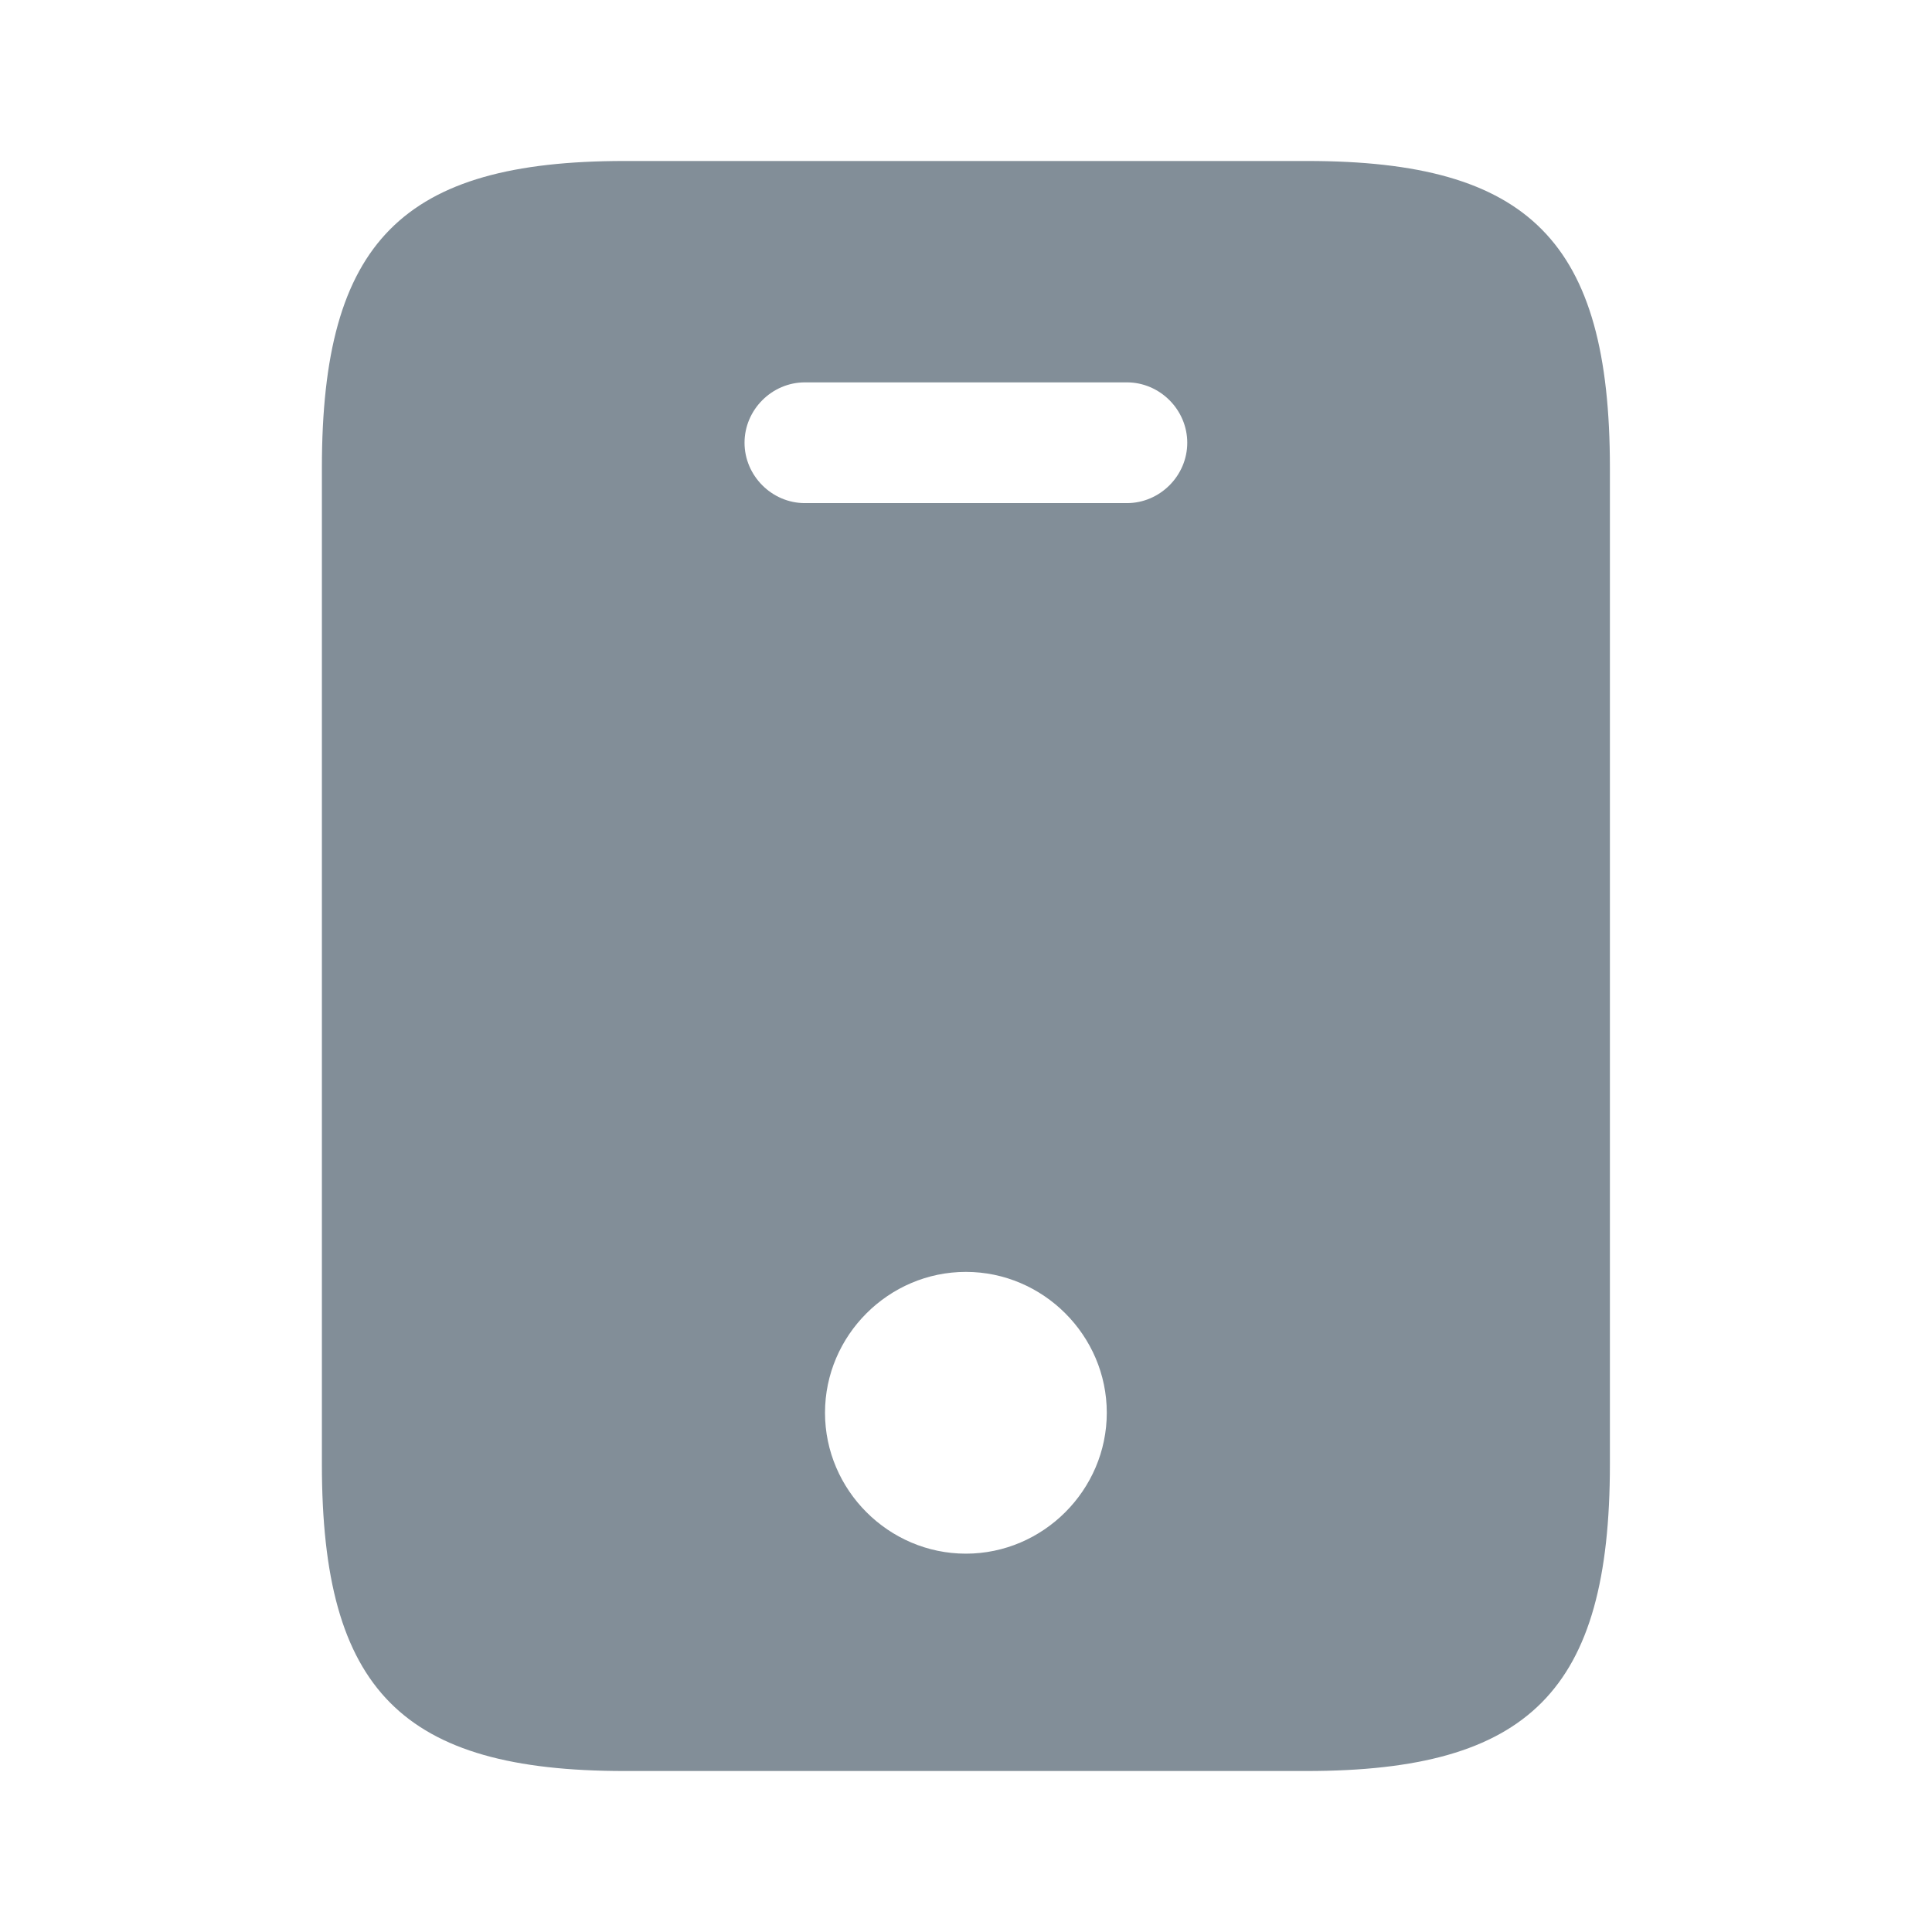 <svg width="46" height="46" viewBox="0 0 46 46" fill="none" xmlns="http://www.w3.org/2000/svg">
<path fill-rule="evenodd" clip-rule="evenodd" d="M14.871 3.833C9.581 3.833 7.664 5.75 7.664 11.136V34.864C7.664 40.25 9.581 42.167 14.871 42.167H31.105C36.414 42.167 38.331 40.25 38.331 34.864V11.136C38.331 5.75 36.414 3.833 31.124 3.833H14.871ZM19.643 33.637C19.643 31.797 21.157 30.283 22.997 30.283C24.837 30.283 26.352 31.797 26.352 33.637C26.352 35.477 24.837 36.992 22.997 36.992C21.157 36.992 19.643 35.477 19.643 33.637ZM19.164 11.979C18.378 11.979 17.727 11.327 17.727 10.542C17.727 9.756 18.378 9.104 19.164 9.104H26.831C27.617 9.104 28.268 9.756 28.268 10.542C28.268 11.327 27.617 11.979 26.831 11.979H19.164Z" fill="#828E98"/>
</svg>
